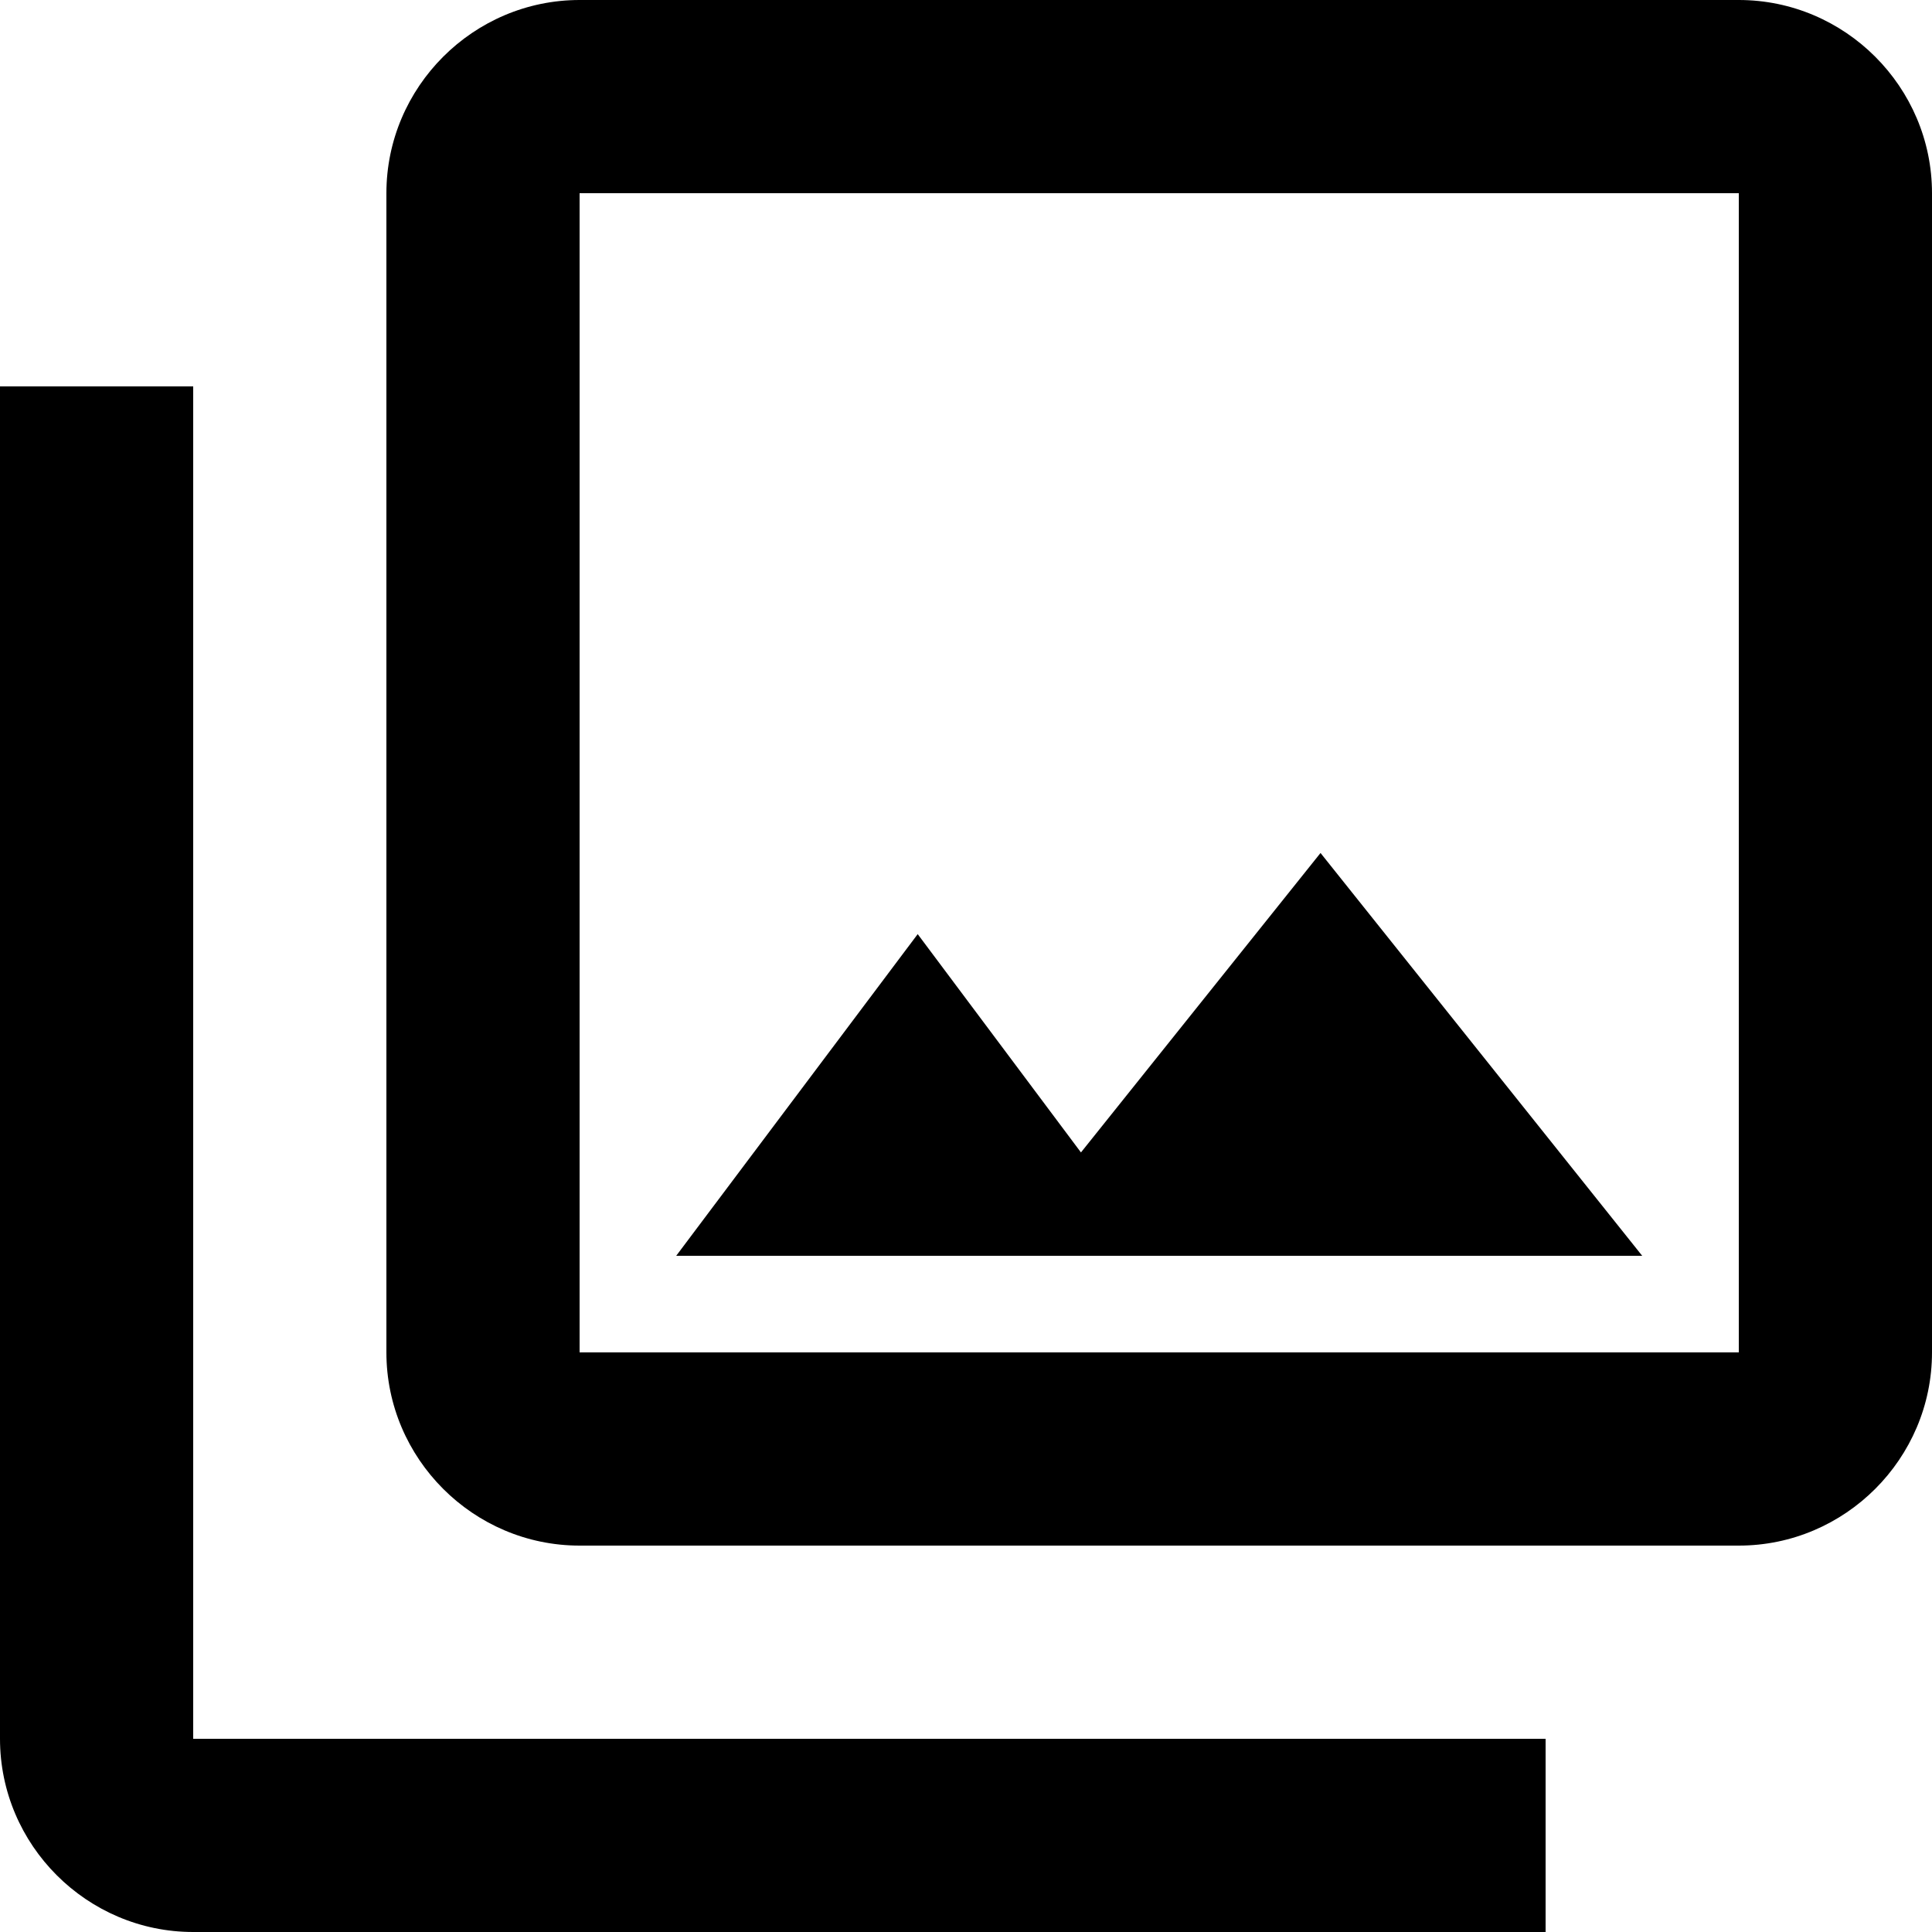 <svg width="16" height="16" viewBox="0 0 16 16" fill="none" xmlns="http://www.w3.org/2000/svg">
<path d="M14.4 1.6V11.2H4.8V1.6H14.4ZM14.4 0H4.8C3.92 0 3.2 0.72 3.2 1.6V11.2C3.2 12.08 3.92 12.8 4.8 12.8H14.4C15.28 12.8 16 12.08 16 11.2V1.6C16 0.72 15.28 0 14.4 0ZM7.6 7.736L8.952 9.544L10.936 7.064L13.6 10.4H5.6L7.6 7.736ZM0 3.2V14.4C0 15.28 0.72 16 1.6 16H12.8V14.4H1.6V3.2H0Z" fill="black"/>
</svg>
